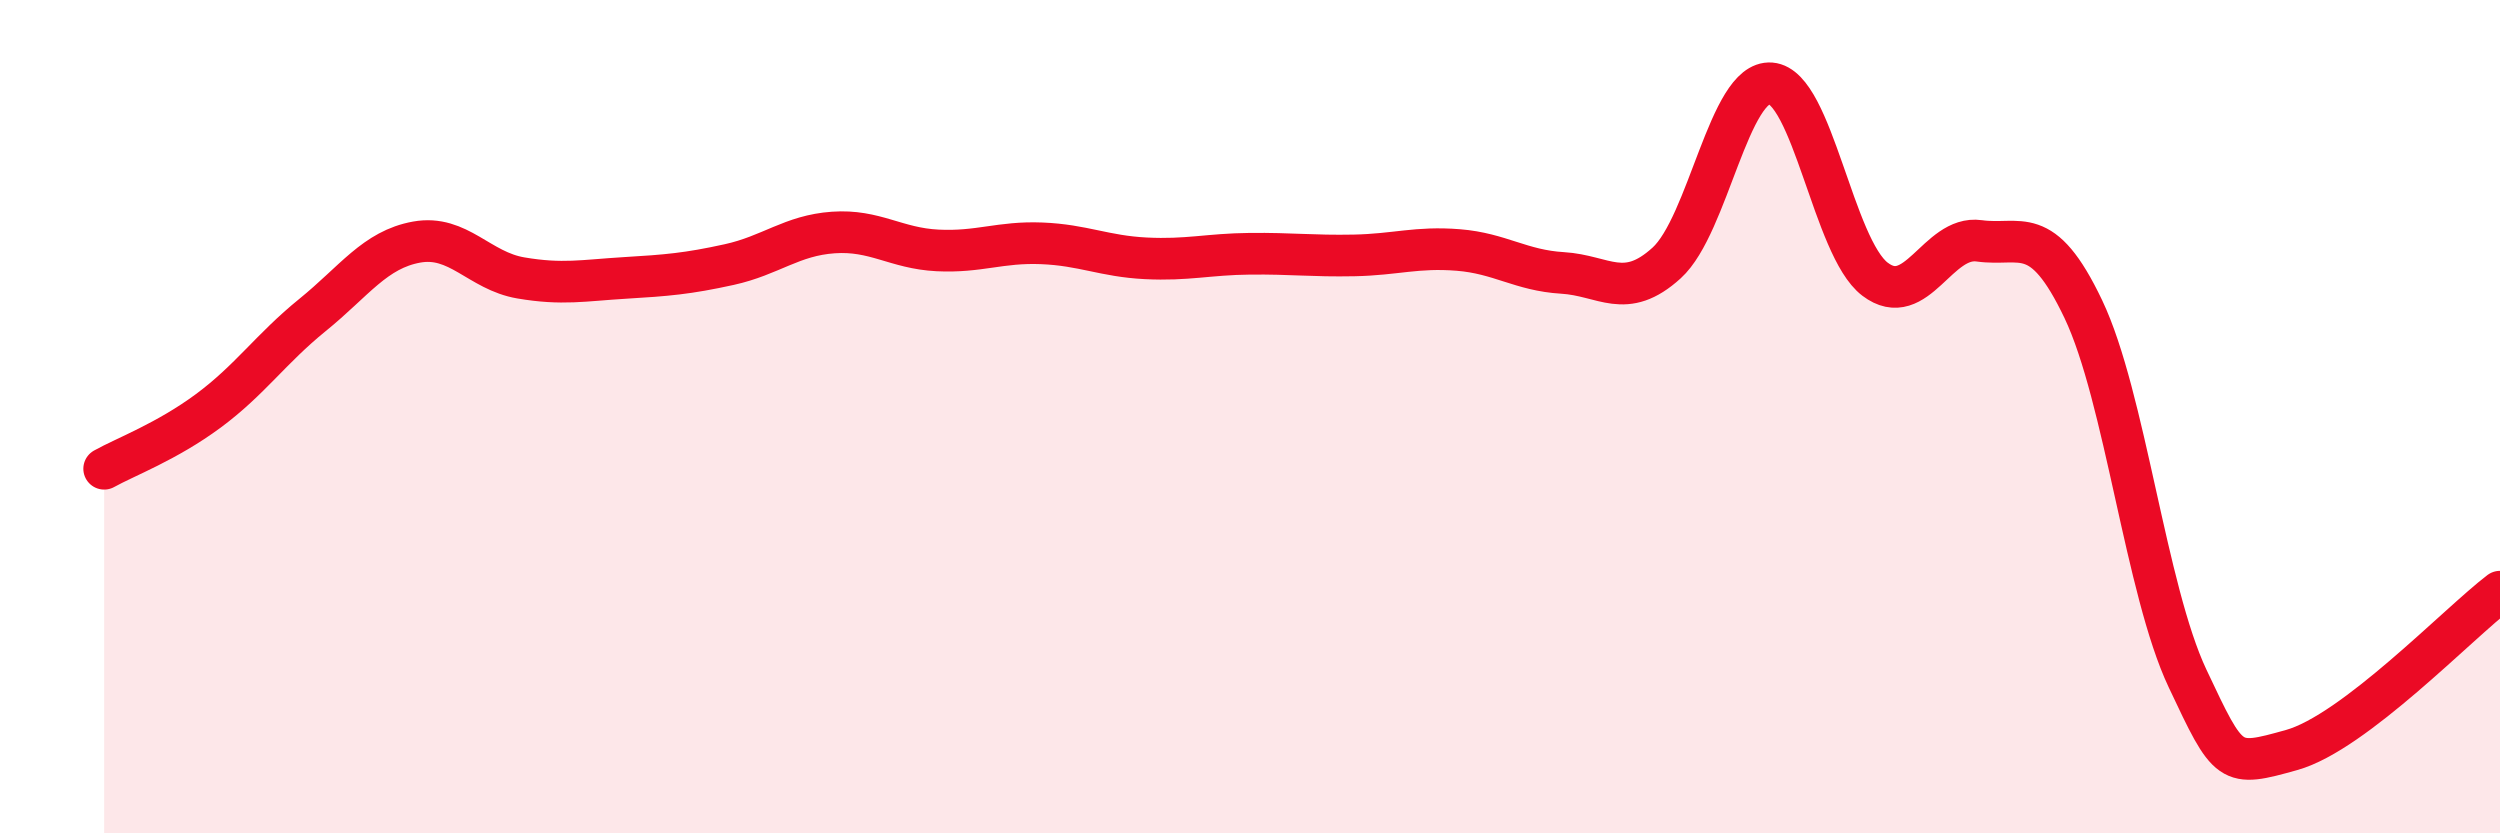 
    <svg width="60" height="20" viewBox="0 0 60 20" xmlns="http://www.w3.org/2000/svg">
      <path
        d="M 2.5,11.25 C 3,10.97 4,10.6 5,9.86 C 6,9.12 6.5,8.37 7.5,7.56 C 8.5,6.75 9,5.99 10,5.81 C 11,5.63 11.5,6.5 12.5,6.67 C 13.5,6.84 14,6.73 15,6.67 C 16,6.61 16.5,6.57 17.5,6.35 C 18.5,6.13 19,5.65 20,5.58 C 21,5.51 21.5,5.96 22.5,6.01 C 23.5,6.06 24,5.8 25,5.84 C 26,5.88 26.5,6.15 27.5,6.2 C 28.5,6.25 29,6.1 30,6.09 C 31,6.08 31.5,6.15 32.5,6.13 C 33.5,6.11 34,5.92 35,6 C 36,6.08 36.5,6.49 37.5,6.55 C 38.5,6.61 39,7.22 40,6.31 C 41,5.4 41.5,1.92 42.5,2 C 43.5,2.08 44,5.94 45,6.7 C 46,7.46 46.5,5.64 47.5,5.78 C 48.5,5.92 49,5.32 50,7.42 C 51,9.52 51.5,14.16 52.5,16.28 C 53.5,18.4 53.5,18.42 55,18 C 56.5,17.58 59,14.96 60,14.2L60 20L2.5 20Z"
        fill="#EB0A25"
        opacity="0.1"
        stroke-linecap="round"
        stroke-linejoin="round"
      />
      <path
        d="M 2.5,11.25 C 3,10.97 4,10.6 5,9.86 C 6,9.12 6.5,8.37 7.5,7.56 C 8.5,6.75 9,5.99 10,5.81 C 11,5.63 11.5,6.5 12.5,6.67 C 13.5,6.84 14,6.73 15,6.67 C 16,6.61 16.5,6.57 17.5,6.35 C 18.5,6.13 19,5.65 20,5.58 C 21,5.51 21.5,5.96 22.5,6.01 C 23.5,6.06 24,5.8 25,5.84 C 26,5.88 26.5,6.15 27.5,6.2 C 28.5,6.25 29,6.1 30,6.09 C 31,6.08 31.5,6.15 32.5,6.13 C 33.5,6.11 34,5.92 35,6 C 36,6.08 36.5,6.49 37.5,6.55 C 38.5,6.61 39,7.22 40,6.31 C 41,5.4 41.5,1.92 42.5,2 C 43.5,2.08 44,5.94 45,6.7 C 46,7.46 46.5,5.64 47.5,5.78 C 48.5,5.92 49,5.32 50,7.42 C 51,9.52 51.5,14.16 52.5,16.28 C 53.5,18.4 53.5,18.42 55,18 C 56.5,17.58 59,14.96 60,14.2"
        stroke="#EB0A25"
        stroke-width="1"
        fill="none"
        stroke-linecap="round"
        stroke-linejoin="round"
      />
    </svg>
  